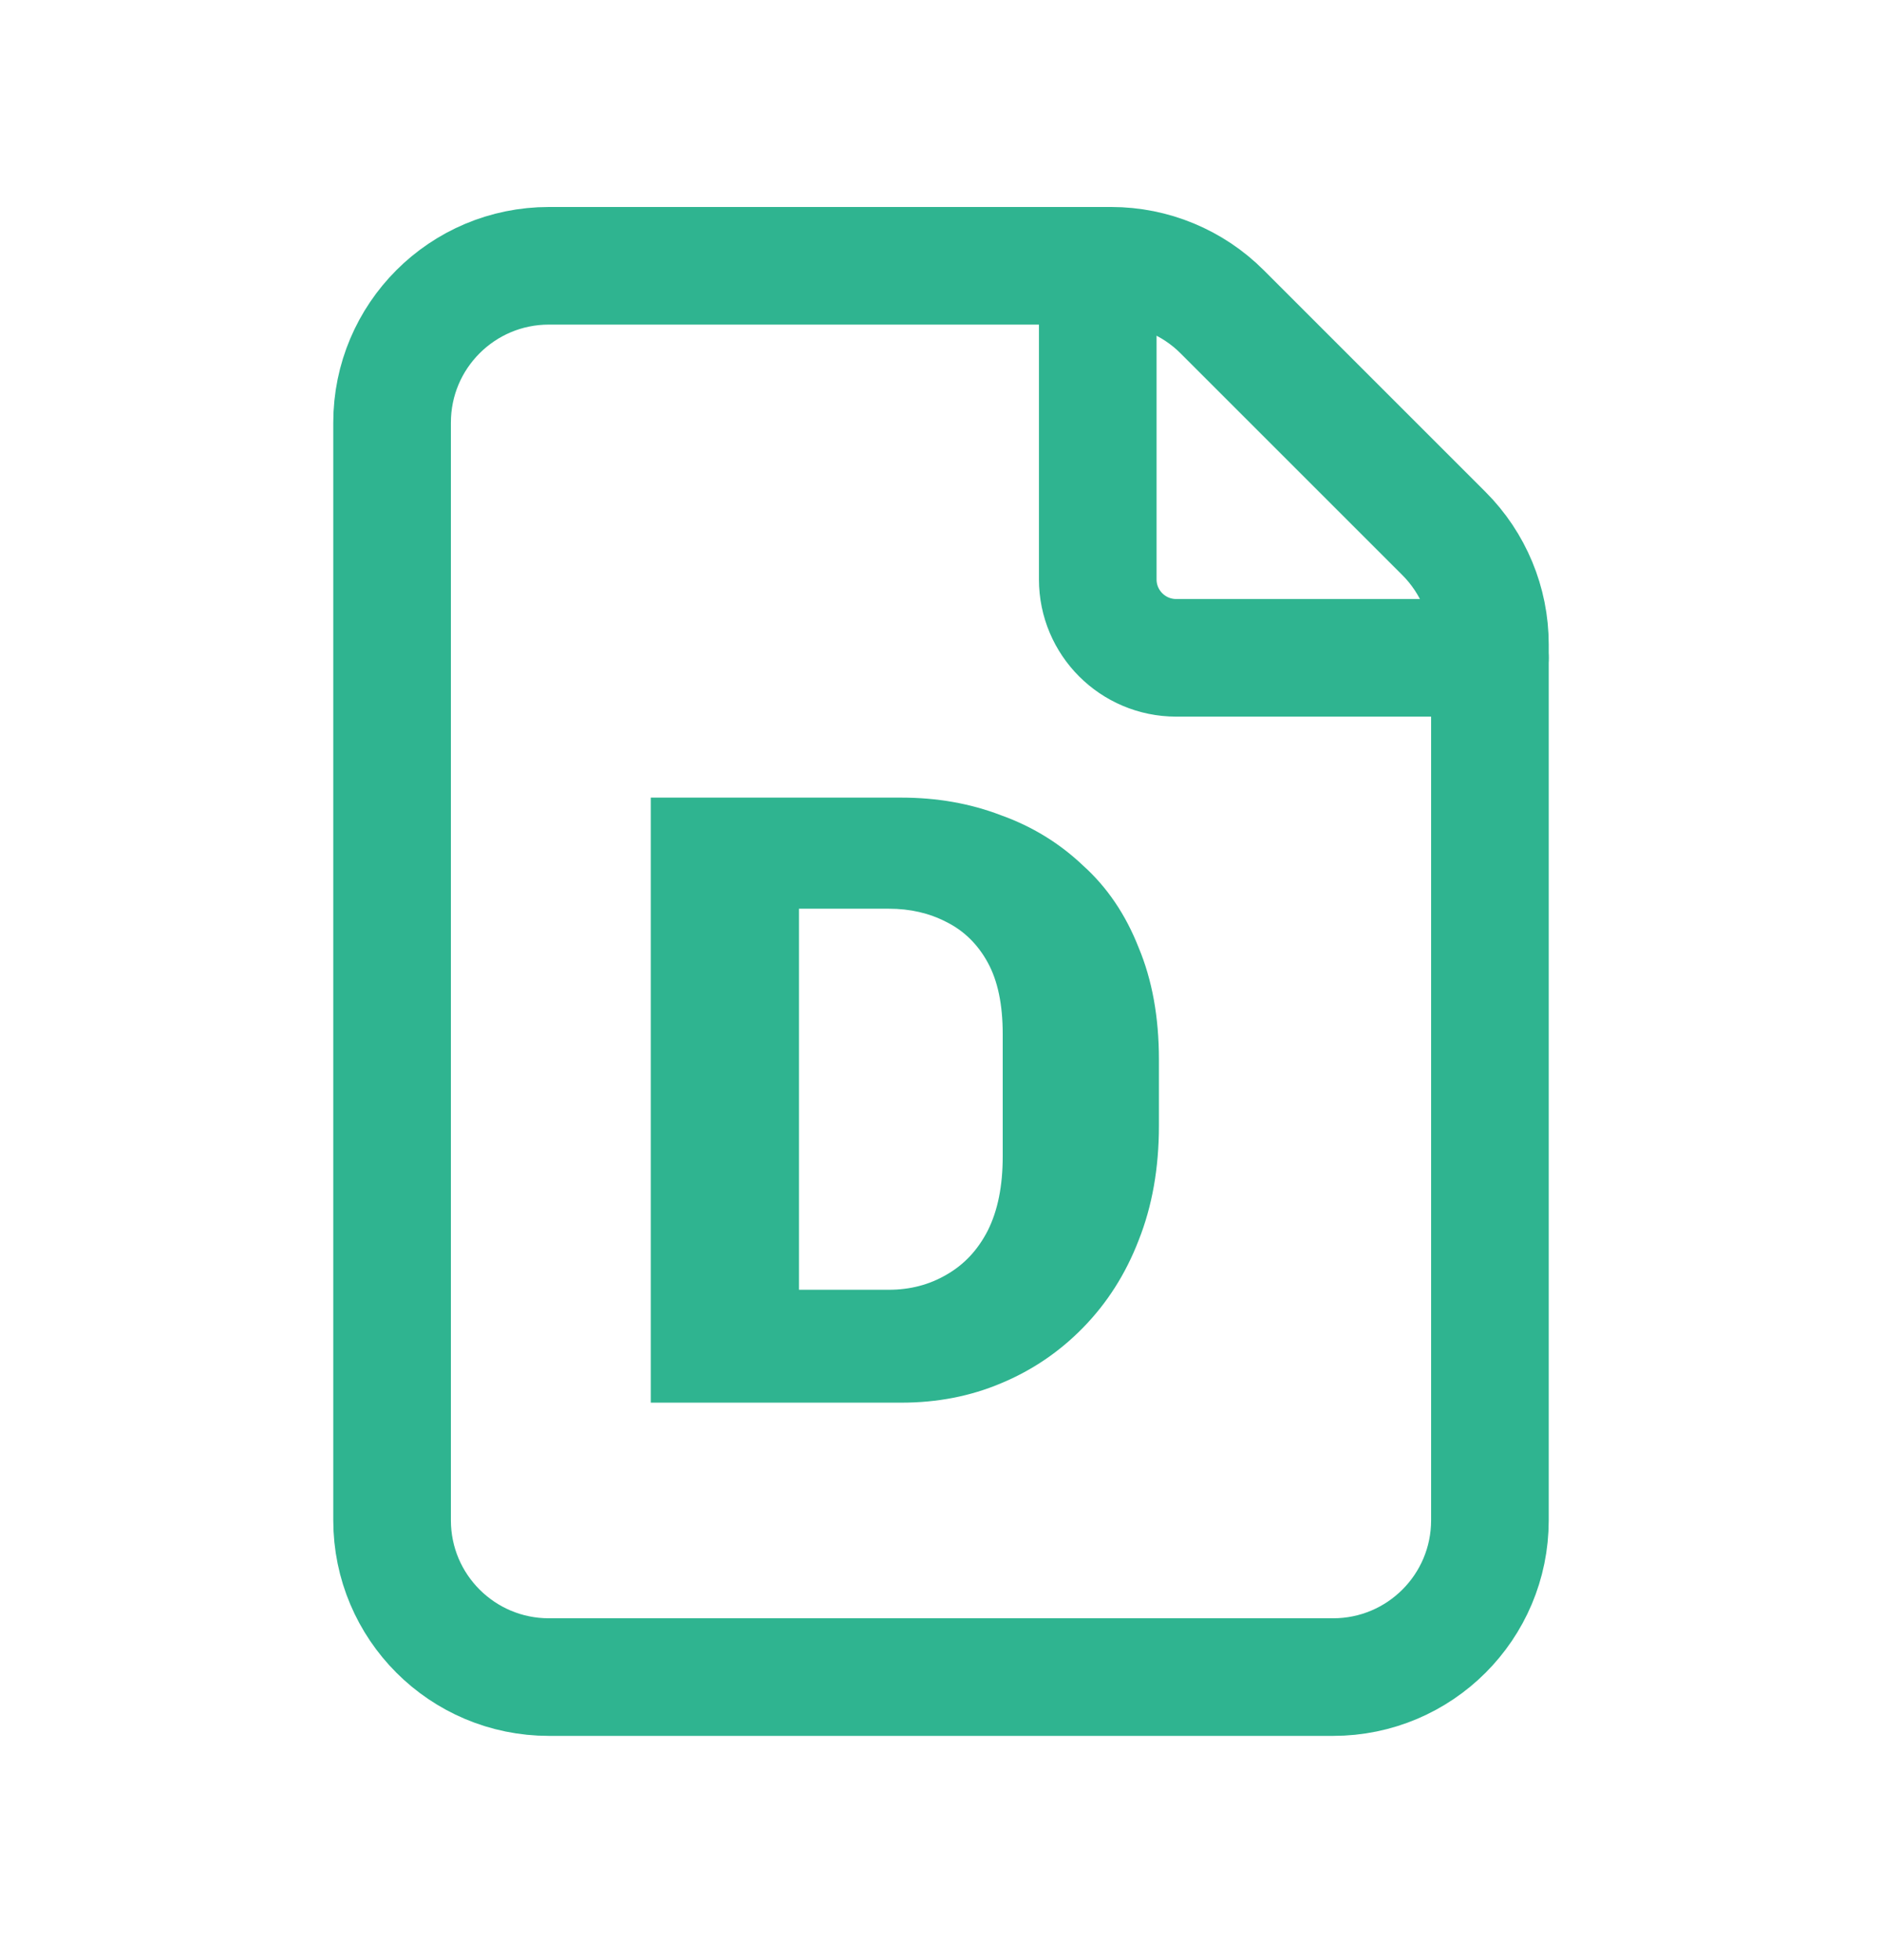 <svg width="24" height="25" viewBox="0 0 24 25" fill="none" xmlns="http://www.w3.org/2000/svg">
<path fill-rule="evenodd" clip-rule="evenodd" d="M18.413 6.804L15.585 3.976C15.21 3.601 14.701 3.39 14.171 3.39H7C5.895 3.39 5 4.285 5 5.39V19.39C5 20.495 5.895 21.39 7 21.39H17C18.105 21.39 19 20.495 19 19.39V8.218C19 7.688 18.788 7.179 18.413 6.804V6.804Z" stroke="#2FB490" stroke-width="1.5" stroke-linecap="round" stroke-linejoin="round"/>
<path d="M19 8.39H14.999C14.447 8.39 13.999 7.942 13.999 7.39V3.39" stroke="#2FB490" stroke-width="1.5" stroke-linecap="round" stroke-linejoin="round"/>
<path d="M8.299 17.89V10.173H11.494C11.951 10.173 12.375 10.248 12.765 10.398C13.162 10.54 13.511 10.754 13.811 11.039C14.119 11.316 14.355 11.665 14.52 12.085C14.693 12.498 14.779 12.974 14.779 13.514V14.358C14.779 14.898 14.693 15.385 14.52 15.82C14.355 16.248 14.119 16.619 13.811 16.934C13.511 17.241 13.162 17.478 12.765 17.643C12.375 17.808 11.951 17.89 11.494 17.89H8.299ZM10.189 16.45H11.336C11.606 16.45 11.85 16.386 12.068 16.259C12.293 16.131 12.469 15.944 12.596 15.696C12.724 15.441 12.787 15.126 12.787 14.751V13.188C12.787 12.813 12.724 12.509 12.596 12.276C12.469 12.044 12.293 11.871 12.068 11.759C11.85 11.646 11.606 11.59 11.336 11.59H10.189V16.45Z" fill="#2FB490"/>
</svg>
